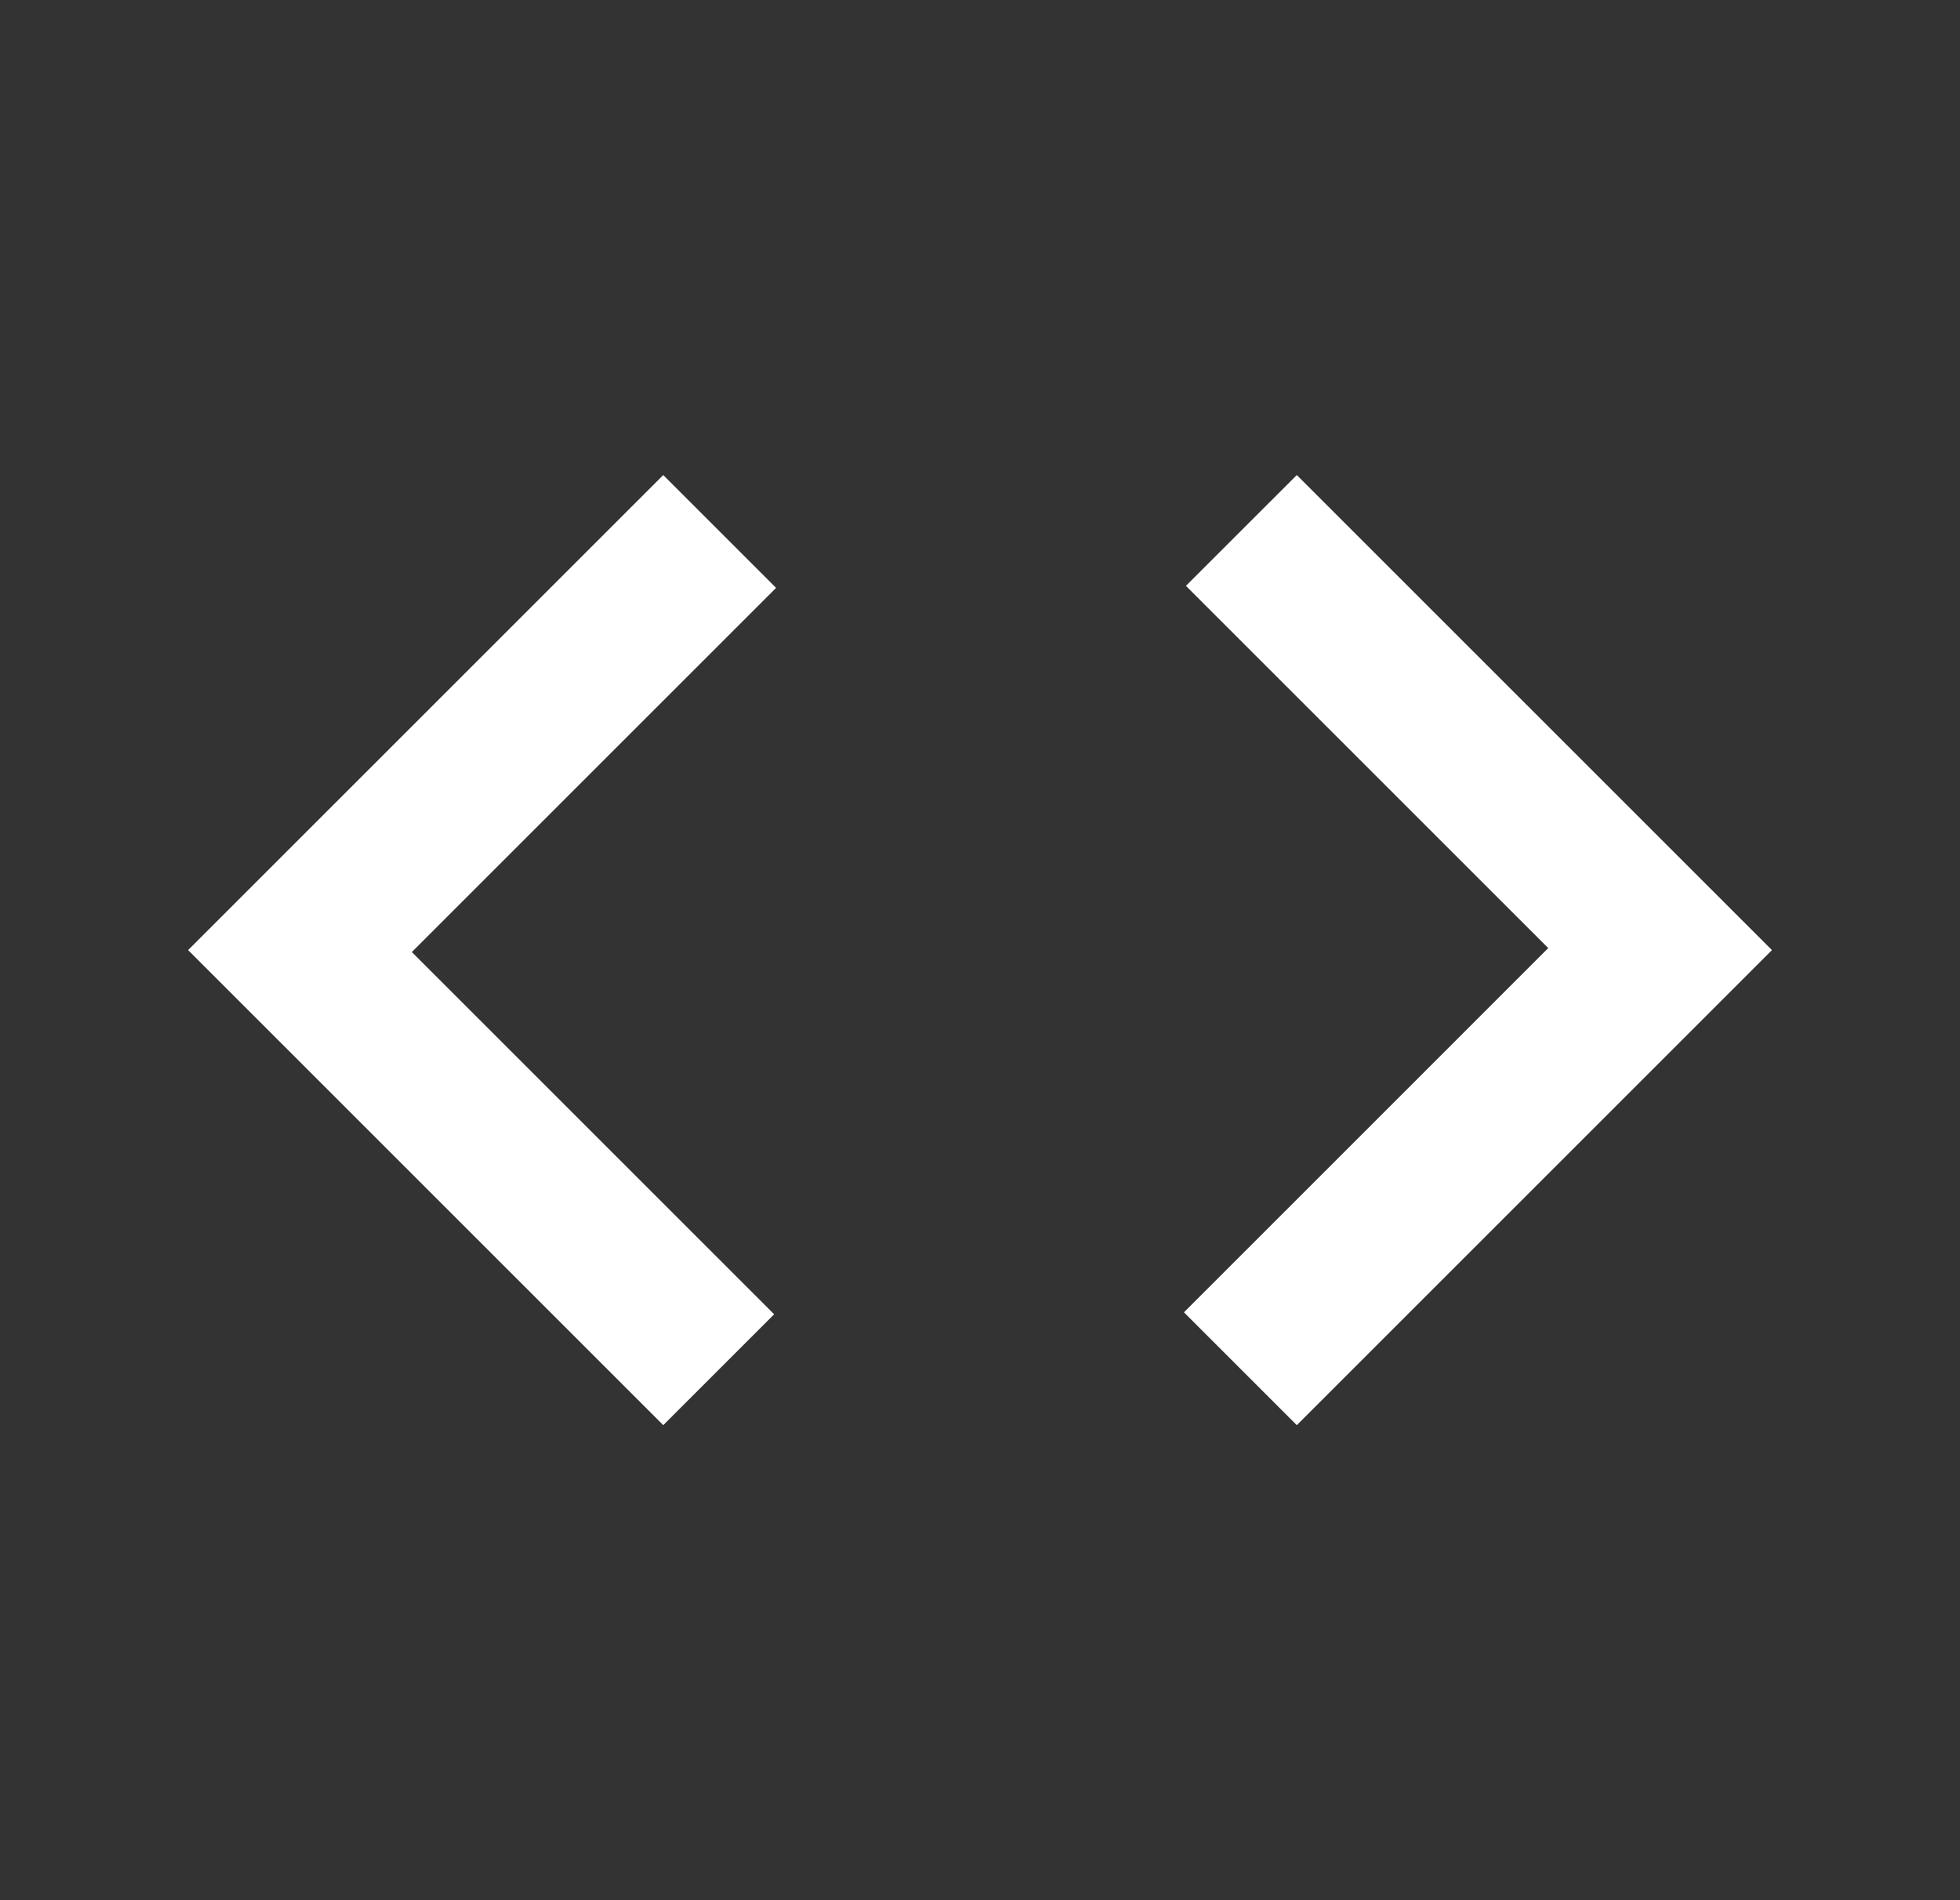 <?xml version="1.0" encoding="UTF-8"?>
<svg xmlns="http://www.w3.org/2000/svg" width="33" height="32" viewBox="0 0 33 32" fill="none">
  <rect x="0" y="0" width="33" height="32" fill="#333333" stroke="none"/>
  <mask id="mask0_971_3997" style="mask-type:alpha" maskUnits="userSpaceOnUse" x="0" y="-1" width="33" height="33">
    <rect x="0.5" y="-0.001" width="32" height="32" fill="#D9D9D9"></rect>
  </mask>
  <g mask="url(#mask0_971_3997)">
    <path d="M11.167 24L3.167 16L11.167 8L13.067 9.9L6.934 16.033L13.034 22.133L11.167 24ZM21.834 24L19.934 22.1L26.067 15.966L19.967 9.866L21.834 8L29.834 16L21.834 24Z" fill="white"></path>
  </g>
</svg>
